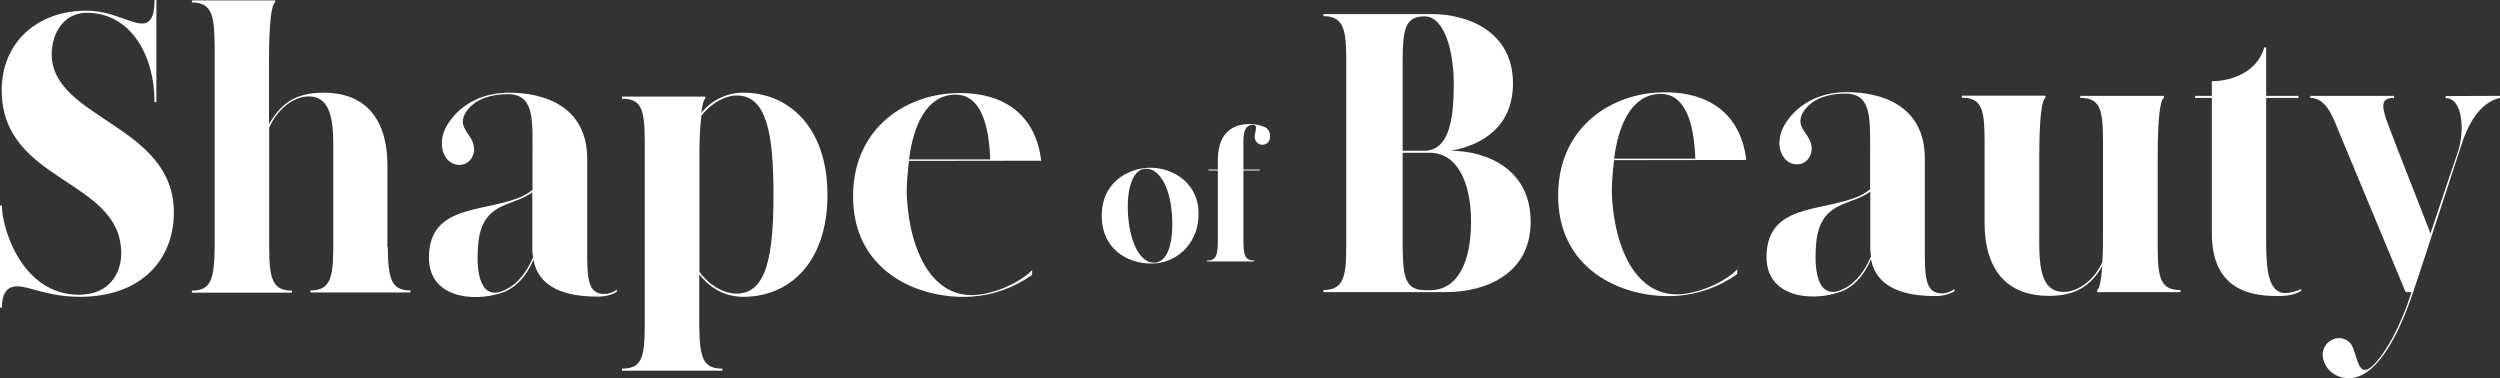 <svg xmlns="http://www.w3.org/2000/svg" xmlns:xlink="http://www.w3.org/1999/xlink" version="1.1" id="Logo" x="0px" y="0px" style="enable-background:new 0 0 1330 201.2;" xml:space="preserve" viewBox="0 0 1330 201.23">
<rect x="0" y="0" width="1330" height="201.23" fill="#333333" stroke="none"/>
<style type="text/css">
	.st0{fill:#fff;fill-rule:evenodd;clip-rule:evenodd;}
</style>
<g>
	<path id="Shape_copy" class="st0" d="M27.5,28.8c0-10.8,6.2-22,18.7-22c22.9,0,36,22,36,47.5h1V0h-1c0,11.8-3.9,13.9-10.8,11.8   c-8.5-2.5-14.8-6.1-25.6-6.1C19.6,5.7,0.9,22.8,0.9,48c0,49.4,63.6,46.9,63.6,86.8c0,9.7-5.6,22-22.5,22c-30.3,0-41-35.3-41-47.5H0   v54.3h1c0-14.4,9.8-11.6,16.4-9.7c6.9,1.9,14.6,4,25.2,4c32.2,0,49.9-19.4,49.9-45C92.4,66.2,27.5,63.3,27.5,28.8z M206.1,131.5   V88.2c0-27-13.5-38.9-33.9-38.9c-15.8,0-22.9,6.3-29.1,16.7V33c0-21.3,1.3-30.6,3.3-31.7V0.2h-44.3v1.1c11,0,11.9,7.6,12.1,23   v107.1c-0.2,17.1-1.9,23.2-12.1,23.2v1.1h53.2v-1.1c-10.2,0-12.1-6.1-12.1-23.2V68c4.4-10.1,13.1-16.7,21-16.7   c14.1,0,13.1,18.4,13.1,32.7v47.3c0,17.1-1.9,23.2-12.1,23.2v1.1h53.2v-1.1c-10.2,0-11.9-5.9-12.1-23H206.1L206.1,131.5z    M321.6,156.4c-8.9,0-9.2-8.2-9.2-22.6V84.6c0-28.5-23.5-35.3-41.6-35.3c-20.6,0-31.4,12.7-34.5,20.5c-3.3,8.7,0.4,16.5,6.2,17.7   c6.7,1.5,11-4.9,9.4-10.6c-1.5-5.9-7.7-8.7-5-15.4c2.9-6.5,10.8-11.4,23.3-11.4c14.1,0,13.1,13.5,13.1,31.5V101   c-2.5,2-5.3,3.6-8.3,4.6c-19.3,7.2-45.9,4-46.8,30.2c-0.8,23,23.9,24.9,38.3,20.1c8.1-2.5,13.7-9.3,17.3-17.7   c3.3,18,23.3,19.6,34.5,19.6c3.4,0,6.8-0.8,9.8-2.5V154C326.2,155.6,323.9,156.4,321.6,156.4L321.6,156.4z M269.7,153.7   c-11.8,6.5-16.8-3.4-15.4-22.6c1.2-19.2,12.1-21.1,21.6-24.9c2.6-1,5-2.3,7.3-3.8v30.4c0,1.3,0.2,2.7,0.4,4   C280.5,144,276.3,150.3,269.7,153.7L269.7,153.7z M395.5,49.3c-8.7,0-17,3.9-22.4,10.8c0.6-4.9,1.3-7,2.1-7.6v-1.1h-44.3v1.1   c10.4,0,12.1,5.7,12.1,23v97.6c0,17.3-1.7,23-12.1,23v1.1h53.4v-1.1c-10.4,0-12.1-5.7-12.3-23v-27.2c5.4,7,13.1,12,23.5,12   c24.3,0,44.7-18,44.7-54.3S419.2,49.3,395.5,49.3L395.5,49.3z M391.9,156.2c-6.4,0-14.3-4-19.8-11.6V84.2c-0.1-7.5,0.2-15.1,1-22.6   c5.4-7,12.9-10.8,18.9-10.8c15.8,0,19.5,20.1,19.5,52.8S407.7,156.2,391.9,156.2L391.9,156.2z M553.9,85.5   c-2.9-24.9-20.6-37.2-46.8-35.9c-26.6,1.3-54.7,19.9-53.2,57.7s35.5,52.2,63,50.5c11.6-0.8,22.7-4.8,32.2-11.6v-2.5   c-6.6,6.8-21,13.3-32.4,13.3c-21.8-0.2-32.4-24.7-34.1-50.1c-0.6-7,0.2-14.4,1-21.3L553.9,85.5L553.9,85.5z M507.1,50.4   c14.8-1.1,19.1,16.5,19.7,34.4h-43.2C485.9,66.7,492.9,51.2,507.1,50.4z"/>
	<path id="of" class="st0" d="M637.6,112.3c-0.8-16.6-15.9-24.3-28.7-22.9c-12.7,1.6-23.9,10.9-22.7,27.7c1.3,17.5,16.4,24,28.5,23   C626.8,139.2,638.4,128.7,637.6,112.3z M614.7,139.7c-7.6,0.8-13-9.5-14.4-23.2c-1.3-13.1,1.2-25.9,8.7-26.7   c7.5-0.7,13.2,9.2,14.4,23.3C624.5,126.2,622.3,138.9,614.7,139.7z M672.6,67.5c-2.6-1.1-5.3-1.6-8.1-1.5c-6,0-16.6,2.4-16.6,19   v5.2h-5v0.5h5v37c0,8-0.8,10.9-5.7,10.9v0.5h25v-0.5c-4.9,0-5.7-2.9-5.7-10.9v-37h8.7v-0.5h-8.7v-9.8c0-6.7-0.7-14,5-14   c3.5,0,0.4,4.5,1.1,7.4c0.5,2.2,2.7,3.6,4.9,3.1c0.9-0.2,1.7-0.7,2.3-1.4c1.7-2.6,1-6.1-1.6-7.8C673,67.7,672.8,67.6,672.6,67.5   L672.6,67.5z"/>
	<path id="Beauty" class="st0" d="M772,80.2c17.3-3.2,32.9-13.3,32.9-35.9c0-27.7-24.3-36.8-43-36.8h-57.8v1.1   c11,0,12.1,7.8,12.1,23.2v99.3c0,15.6-1.2,23.2-12.1,23.2v1.1h65.3c21,0,44.9-9.7,44.9-37.4C814.4,90.8,792.1,80.4,772,80.2z    M773.4,44.3c0,16.9-1.6,35.9-15.8,35.9h-11.4V31.9c0.2-15.2,0.8-23.2,11.6-23.2S773.4,27.6,773.4,44.3L773.4,44.3z M760.8,154.4   h-2.5c-11,0-11.9-7.6-12.1-23.2V81.3h14.6c13.9,0,21.8,14.8,21.8,36.8S775.1,154.4,760.8,154.4L760.8,154.4z M929,85.1   c-2.9-24.9-20.6-37.2-46.8-35.9c-26.6,1.3-54.7,19.9-53.2,57.7s35.5,52.2,63,50.5c11.6-0.8,22.7-4.8,32.2-11.6v-2.5   c-6.6,6.8-21,13.3-32.4,13.3c-21.8-0.2-32.4-24.7-34.1-50.1c-0.6-7,0.2-14.4,1-21.3L929,85.1L929,85.1z M882.2,50   c14.8-1.1,19.1,16.5,19.7,34.4h-43.2C861,66.3,868,50.9,882.2,50L882.2,50z M1033.3,156.1c-8.9,0-9.3-8.2-9.3-22.6V84.3   c0-28.5-23.5-35.3-41.6-35.3c-20.6,0-31.4,12.7-34.5,20.5c-3.3,8.7,0.4,16.5,6.2,17.7c6.7,1.5,11-4.9,9.4-10.6   c-1.5-5.9-7.7-8.7-5-15.4c2.9-6.5,10.8-11.4,23.3-11.4c14.1,0,13.1,13.5,13.1,31.5v19.4c-2.5,2-5.3,3.6-8.3,4.6   c-19.3,7.2-45.9,4-46.8,30.2c-0.8,23,23.9,24.9,38.3,20.1c8.1-2.5,13.7-9.3,17.3-17.7c3.3,18,23.3,19.6,34.5,19.6   c3.4,0,6.8-0.8,9.8-2.5v-1.3C1038,155.2,1035.7,156,1033.3,156.1z M981.5,153.3c-11.8,6.5-16.8-3.4-15.4-22.6   c1.2-19.2,12.1-21.1,21.6-24.9c2.6-1,5-2.3,7.3-3.8v30.4c0,1.3,0.1,2.7,0.4,4C992.2,143.6,988,149.9,981.5,153.3z M1147.9,131.1   L1147.9,131.1V83.8c0-21.3,1.3-30.6,3.3-31.7V51h-44.5v1.1c10.4,0,12.1,5.7,12.1,23v47.5c0,6.8,0,12.5-0.4,16.9   c-4.4,9.7-12.9,15.8-20.6,15.8c-13.9,0-12.9-18.4-12.9-32.7V83.7c0-21.3,1.3-30.6,3.3-31.7v-1.1h-44.5V52c10.4,0,12.1,5.7,12.1,23   v43.3c0,27.3,13.7,39.1,34.1,39.1c15.2,0,22.6-5.9,28.5-15.8c-0.6,8-1.5,12-2.7,12.7v1.1h44.3v-1.1c-10.4,0-12.1-5.9-12.1-23   L1147.9,131.1L1147.9,131.1z M1215.8,155.9c-9.3,0-10.2-13.3-10.2-27.5V52.1h17.2V51h-17.2V25.2h-1c-3.7,13.3-17.7,18-27.9,18V51   h-8.9v1.1h8.9v72c0,31.3,22.3,33.4,35.4,33.4c5.6,0,9.3-1.1,12.1-2.7v-1.1C1221.6,155.1,1218.7,155.8,1215.8,155.9z M1301.1,51.1   v1.1c9.1,0,10.2,17.3,6.6,28.3c-1,2.7-6.4,18.8-14.7,43.7c-2.3-6.3-18.9-48-22.5-57.9c-4.1-10.8-3.5-14.2,3.1-14.2V51h-44.5v1.1   c8.7,0,12.1,10.4,16,19.9c4.2,10.1,34.7,83.4,34.7,83.4h3.1c-5.6,18-14.1,33.2-21,39.5c-8.5,7.4-7.5-8.9-12.1-12.9   c-6-5.3-14.8,0-14.1,7.6c1.2,8.2,8.3,12,14.8,11.6c12.3-0.8,23.9-17.7,33.3-45.8c2.9-8.2,23.7-72.5,26.4-80.5   c4.6-12.9,11.2-20.9,19.8-22.8V51L1301.1,51.1L1301.1,51.1z"/>
</g>
</svg>
